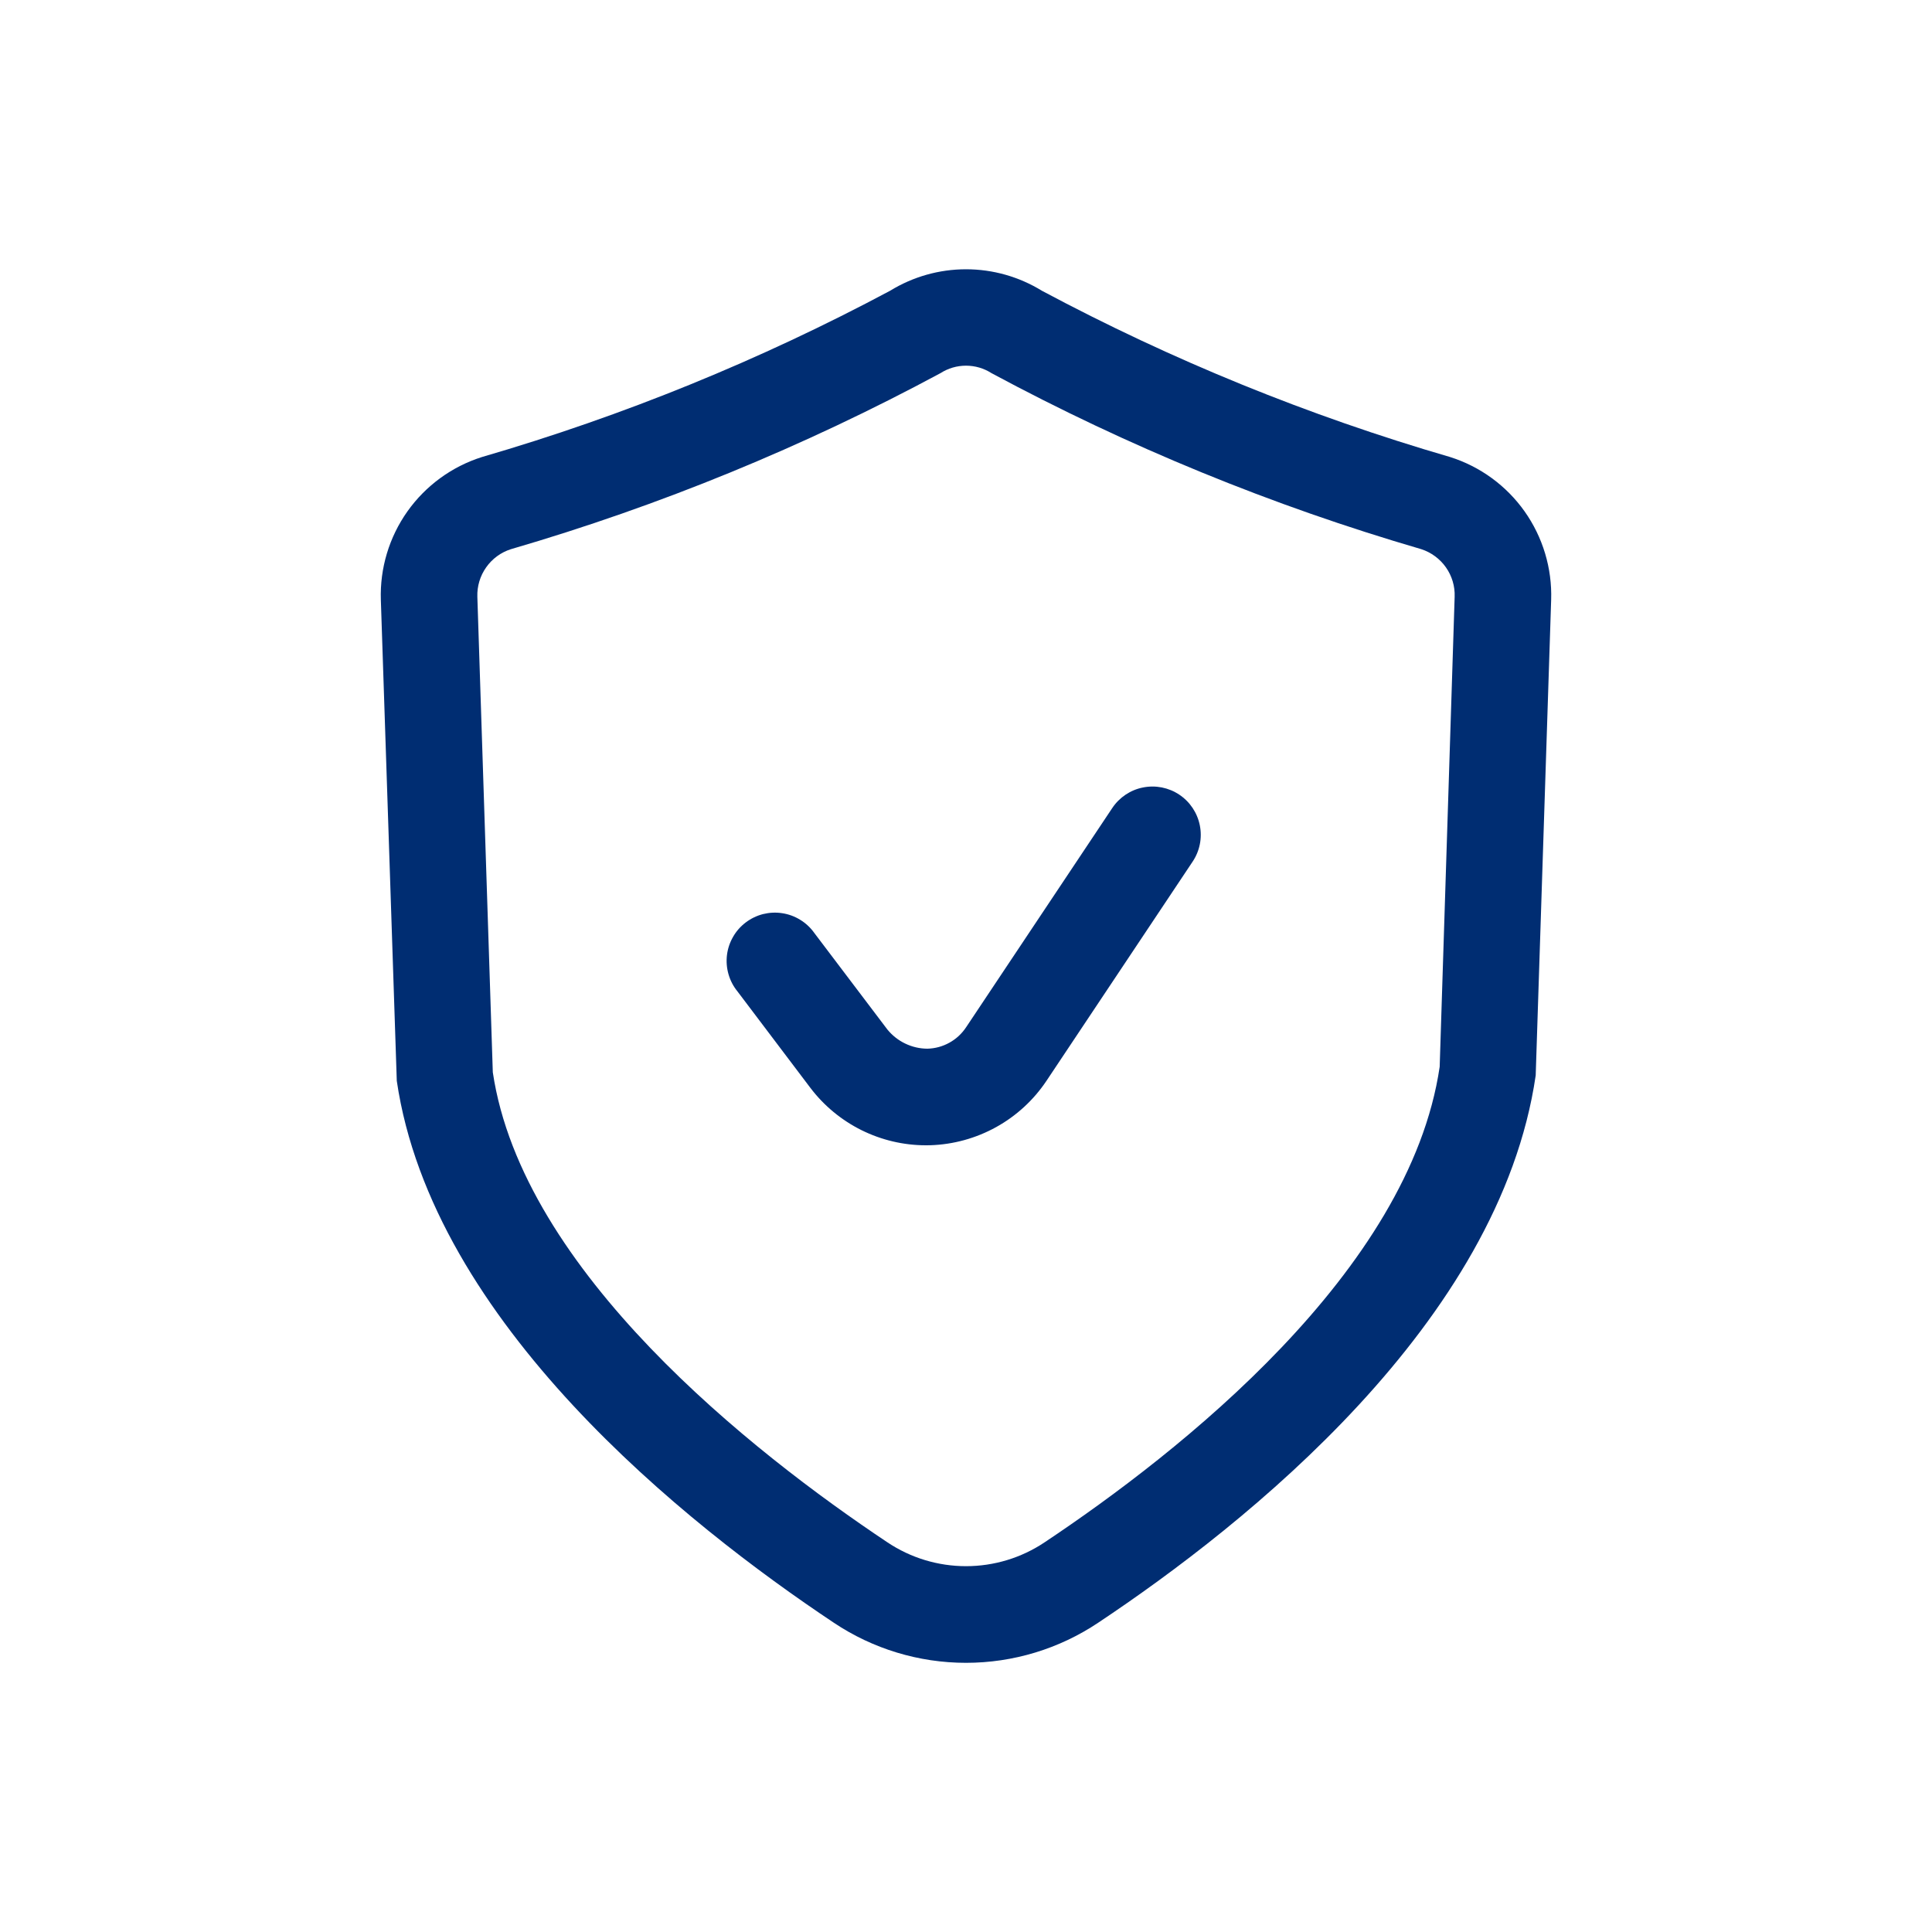 <svg width="40" height="40" viewBox="0 0 40 40" fill="none" xmlns="http://www.w3.org/2000/svg">
<path d="M30.022 9.462C27.094 8.61 24.262 7.456 21.572 6.02C21.099 5.729 20.555 5.575 20 5.575C19.445 5.575 18.901 5.729 18.428 6.02C15.738 7.456 12.906 8.61 9.979 9.462C9.355 9.659 8.813 10.055 8.435 10.588C8.057 11.122 7.864 11.764 7.885 12.418L8.215 22.378C8.95 27.382 14.198 31.555 17.262 33.596C18.072 34.138 19.025 34.427 20 34.427C20.975 34.427 21.928 34.138 22.738 33.596C25.802 31.555 31.05 27.382 31.795 22.265L32.115 12.419C32.136 11.765 31.943 11.123 31.566 10.589C31.188 10.055 30.646 9.659 30.022 9.462ZM29.807 22.086C29.184 26.326 24.416 30.073 21.629 31.931C21.147 32.254 20.58 32.426 20 32.426C19.42 32.426 18.853 32.254 18.371 31.931C15.584 30.073 10.816 26.325 10.203 22.2L9.883 12.354C9.876 12.137 9.94 11.924 10.065 11.747C10.19 11.569 10.369 11.437 10.576 11.371C13.661 10.471 16.643 9.248 19.473 7.725C19.63 7.624 19.813 7.571 20 7.571C20.187 7.571 20.37 7.624 20.527 7.725C23.358 9.248 26.34 10.47 29.426 11.37C29.632 11.437 29.811 11.569 29.936 11.746C30.061 11.924 30.125 12.137 30.117 12.354L29.807 22.086ZM24.415 16.452C24.636 16.599 24.789 16.828 24.841 17.088C24.893 17.348 24.84 17.618 24.692 17.839L21.667 22.376C21.401 22.774 21.044 23.103 20.625 23.335C20.206 23.567 19.738 23.696 19.26 23.711L19.171 23.712C18.707 23.712 18.25 23.604 17.835 23.398C17.42 23.191 17.058 22.892 16.778 22.523L15.267 20.524C15.182 20.42 15.12 20.3 15.083 20.171C15.046 20.043 15.035 19.908 15.051 19.774C15.067 19.641 15.11 19.513 15.177 19.397C15.243 19.28 15.333 19.179 15.44 19.098C15.547 19.017 15.669 18.958 15.799 18.925C15.929 18.893 16.064 18.886 16.196 18.907C16.329 18.927 16.456 18.974 16.57 19.045C16.684 19.115 16.783 19.208 16.86 19.317L18.373 21.316C18.473 21.438 18.599 21.538 18.742 21.606C18.885 21.675 19.041 21.711 19.2 21.712C19.36 21.708 19.516 21.666 19.656 21.588C19.796 21.511 19.915 21.4 20.003 21.267L23.028 16.73C23.101 16.62 23.195 16.526 23.304 16.453C23.413 16.38 23.535 16.329 23.664 16.304C23.793 16.278 23.926 16.278 24.054 16.303C24.183 16.329 24.306 16.379 24.415 16.452Z" fill="#002D72"/>
</svg>
